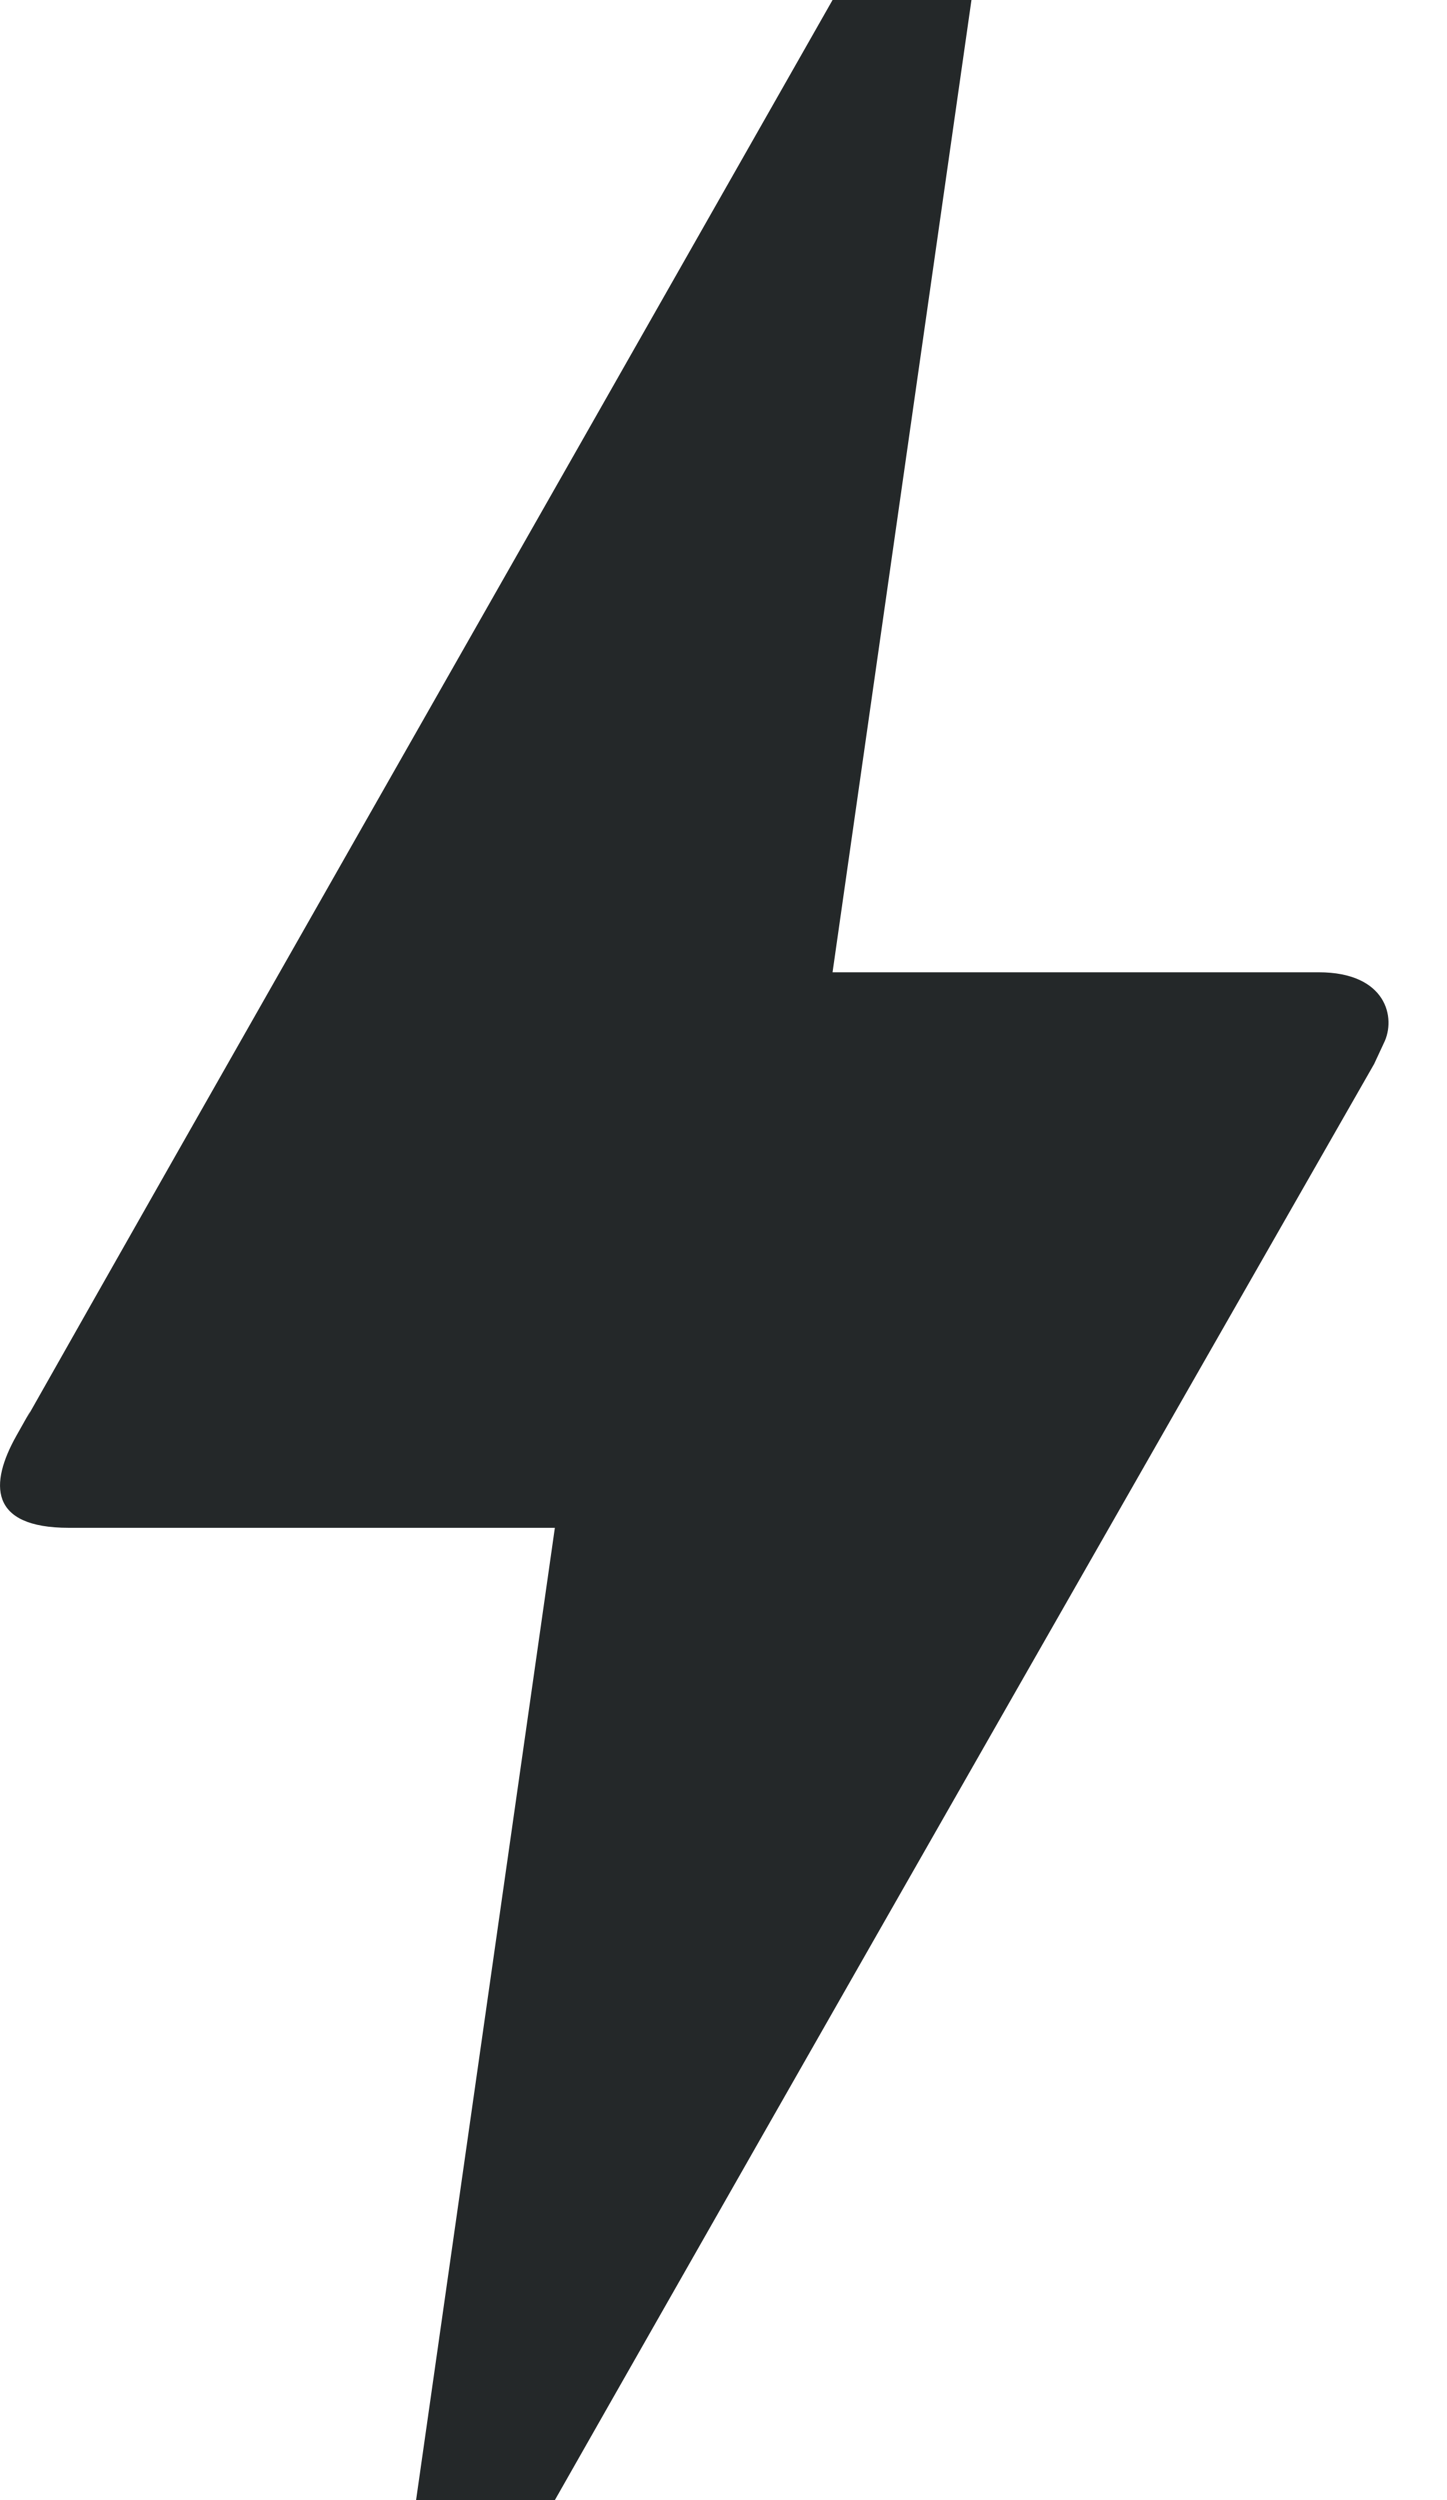 <svg width="11" height="19" viewBox="0 0 11 19" fill="none" xmlns="http://www.w3.org/2000/svg">
<path d="M4.218 19H3.163L4.218 11.611H0.524C-0.088 11.611 -0.078 11.273 0.123 10.914C0.323 10.556 0.175 10.83 0.197 10.788C1.558 8.381 3.606 4.792 6.329 0H7.385L6.329 7.389H10.024C10.541 7.389 10.615 7.737 10.52 7.927L10.446 8.086C6.287 15.358 4.218 19 4.218 19Z" fill="#242829"/>
</svg>
